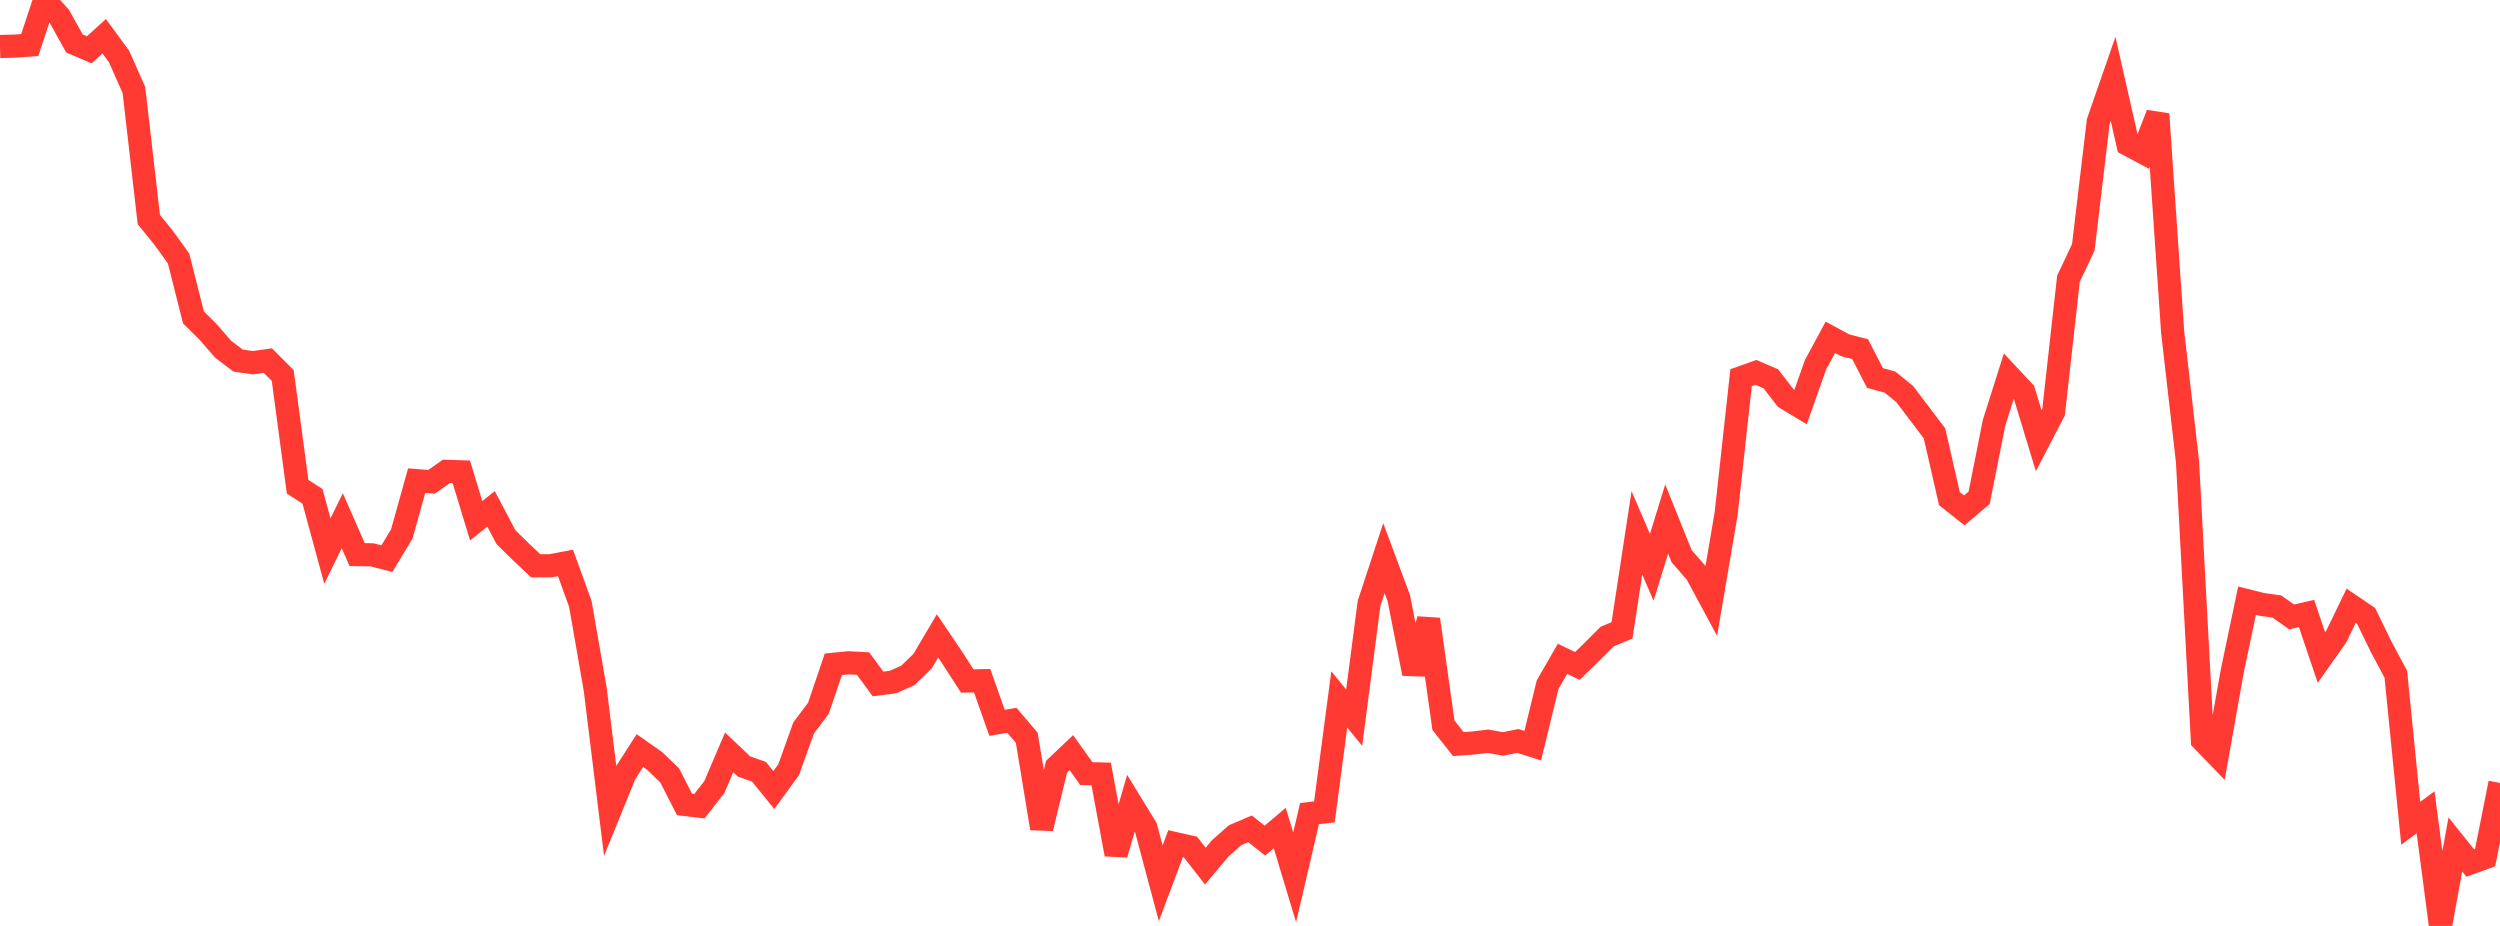 <?xml version="1.0" standalone="no"?>
<!DOCTYPE svg PUBLIC "-//W3C//DTD SVG 1.1//EN" "http://www.w3.org/Graphics/SVG/1.1/DTD/svg11.dtd">

<svg width="135" height="50" viewBox="0 0 135 50" preserveAspectRatio="none" 
  xmlns="http://www.w3.org/2000/svg"
  xmlns:xlink="http://www.w3.org/1999/xlink">


<polyline points="0.0, 2.511 0.804, 2.491 1.607, 2.433 2.411, 0.0 3.214, 0.896 4.018, 2.346 4.821, 2.688 5.625, 1.956 6.429, 3.05 7.232, 4.862 8.036, 11.854 8.839, 12.845 9.643, 13.958 10.446, 17.139 11.25, 17.937 12.054, 18.863 12.857, 19.471 13.661, 19.586 14.464, 19.472 15.268, 20.28 16.071, 26.283 16.875, 26.801 17.679, 29.761 18.482, 28.118 19.286, 29.948 20.089, 29.961 20.893, 30.165 21.696, 28.834 22.5, 25.954 23.304, 26.017 24.107, 25.453 24.911, 25.478 25.714, 28.12 26.518, 27.479 27.321, 29.004 28.125, 29.795 28.929, 30.553 29.732, 30.551 30.536, 30.397 31.339, 32.61 32.143, 37.231 32.946, 43.758 33.75, 41.783 34.554, 40.531 35.357, 41.095 36.161, 41.869 36.964, 43.438 37.768, 43.533 38.571, 42.508 39.375, 40.628 40.179, 41.393 40.982, 41.672 41.786, 42.663 42.589, 41.561 43.393, 39.313 44.196, 38.244 45.0, 35.873 45.804, 35.791 46.607, 35.833 47.411, 36.931 48.214, 36.832 49.018, 36.476 49.821, 35.701 50.625, 34.34 51.429, 35.529 52.232, 36.774 53.036, 36.758 53.839, 39.031 54.643, 38.897 55.446, 39.841 56.25, 44.731 57.054, 41.406 57.857, 40.644 58.661, 41.773 59.464, 41.795 60.268, 46.133 61.071, 43.374 61.875, 44.688 62.679, 47.696 63.482, 45.56 64.286, 45.742 65.089, 46.77 65.893, 45.81 66.696, 45.101 67.5, 44.756 68.304, 45.393 69.107, 44.714 69.911, 47.38 70.714, 43.933 71.518, 43.841 72.321, 37.767 73.125, 38.755 73.929, 32.581 74.732, 30.141 75.536, 32.298 76.339, 36.375 77.143, 33.444 77.946, 39.162 78.75, 40.18 79.554, 40.122 80.357, 40.027 81.161, 40.172 81.964, 40.011 82.768, 40.266 83.571, 36.973 84.375, 35.576 85.179, 35.961 85.982, 35.18 86.786, 34.373 87.589, 34.039 88.393, 28.772 89.196, 30.637 90.0, 28.027 90.804, 30.028 91.607, 30.951 92.411, 32.443 93.214, 27.724 94.018, 20.396 94.821, 20.109 95.625, 20.454 96.429, 21.498 97.232, 21.981 98.036, 19.701 98.839, 18.215 99.643, 18.648 100.446, 18.855 101.25, 20.413 102.054, 20.63 102.857, 21.281 103.661, 22.345 104.464, 23.402 105.268, 26.925 106.071, 27.56 106.875, 26.876 107.679, 22.831 108.482, 20.293 109.286, 21.154 110.089, 23.797 110.893, 22.253 111.696, 15.056 112.5, 13.351 113.304, 6.571 114.107, 4.258 114.911, 7.803 115.714, 8.232 116.518, 6.16 117.321, 17.907 118.125, 24.923 118.929, 39.969 119.732, 40.8 120.536, 36.273 121.339, 32.436 122.143, 32.638 122.946, 32.75 123.75, 33.313 124.554, 33.129 125.357, 35.508 126.161, 34.368 126.964, 32.709 127.768, 33.255 128.571, 34.906 129.375, 36.412 130.179, 44.458 130.982, 43.864 131.786, 50.0 132.589, 45.602 133.393, 46.604 134.196, 46.312 135.0, 42.279" fill="none" stroke="#ff3a33" stroke-width="1.25"/>

</svg>